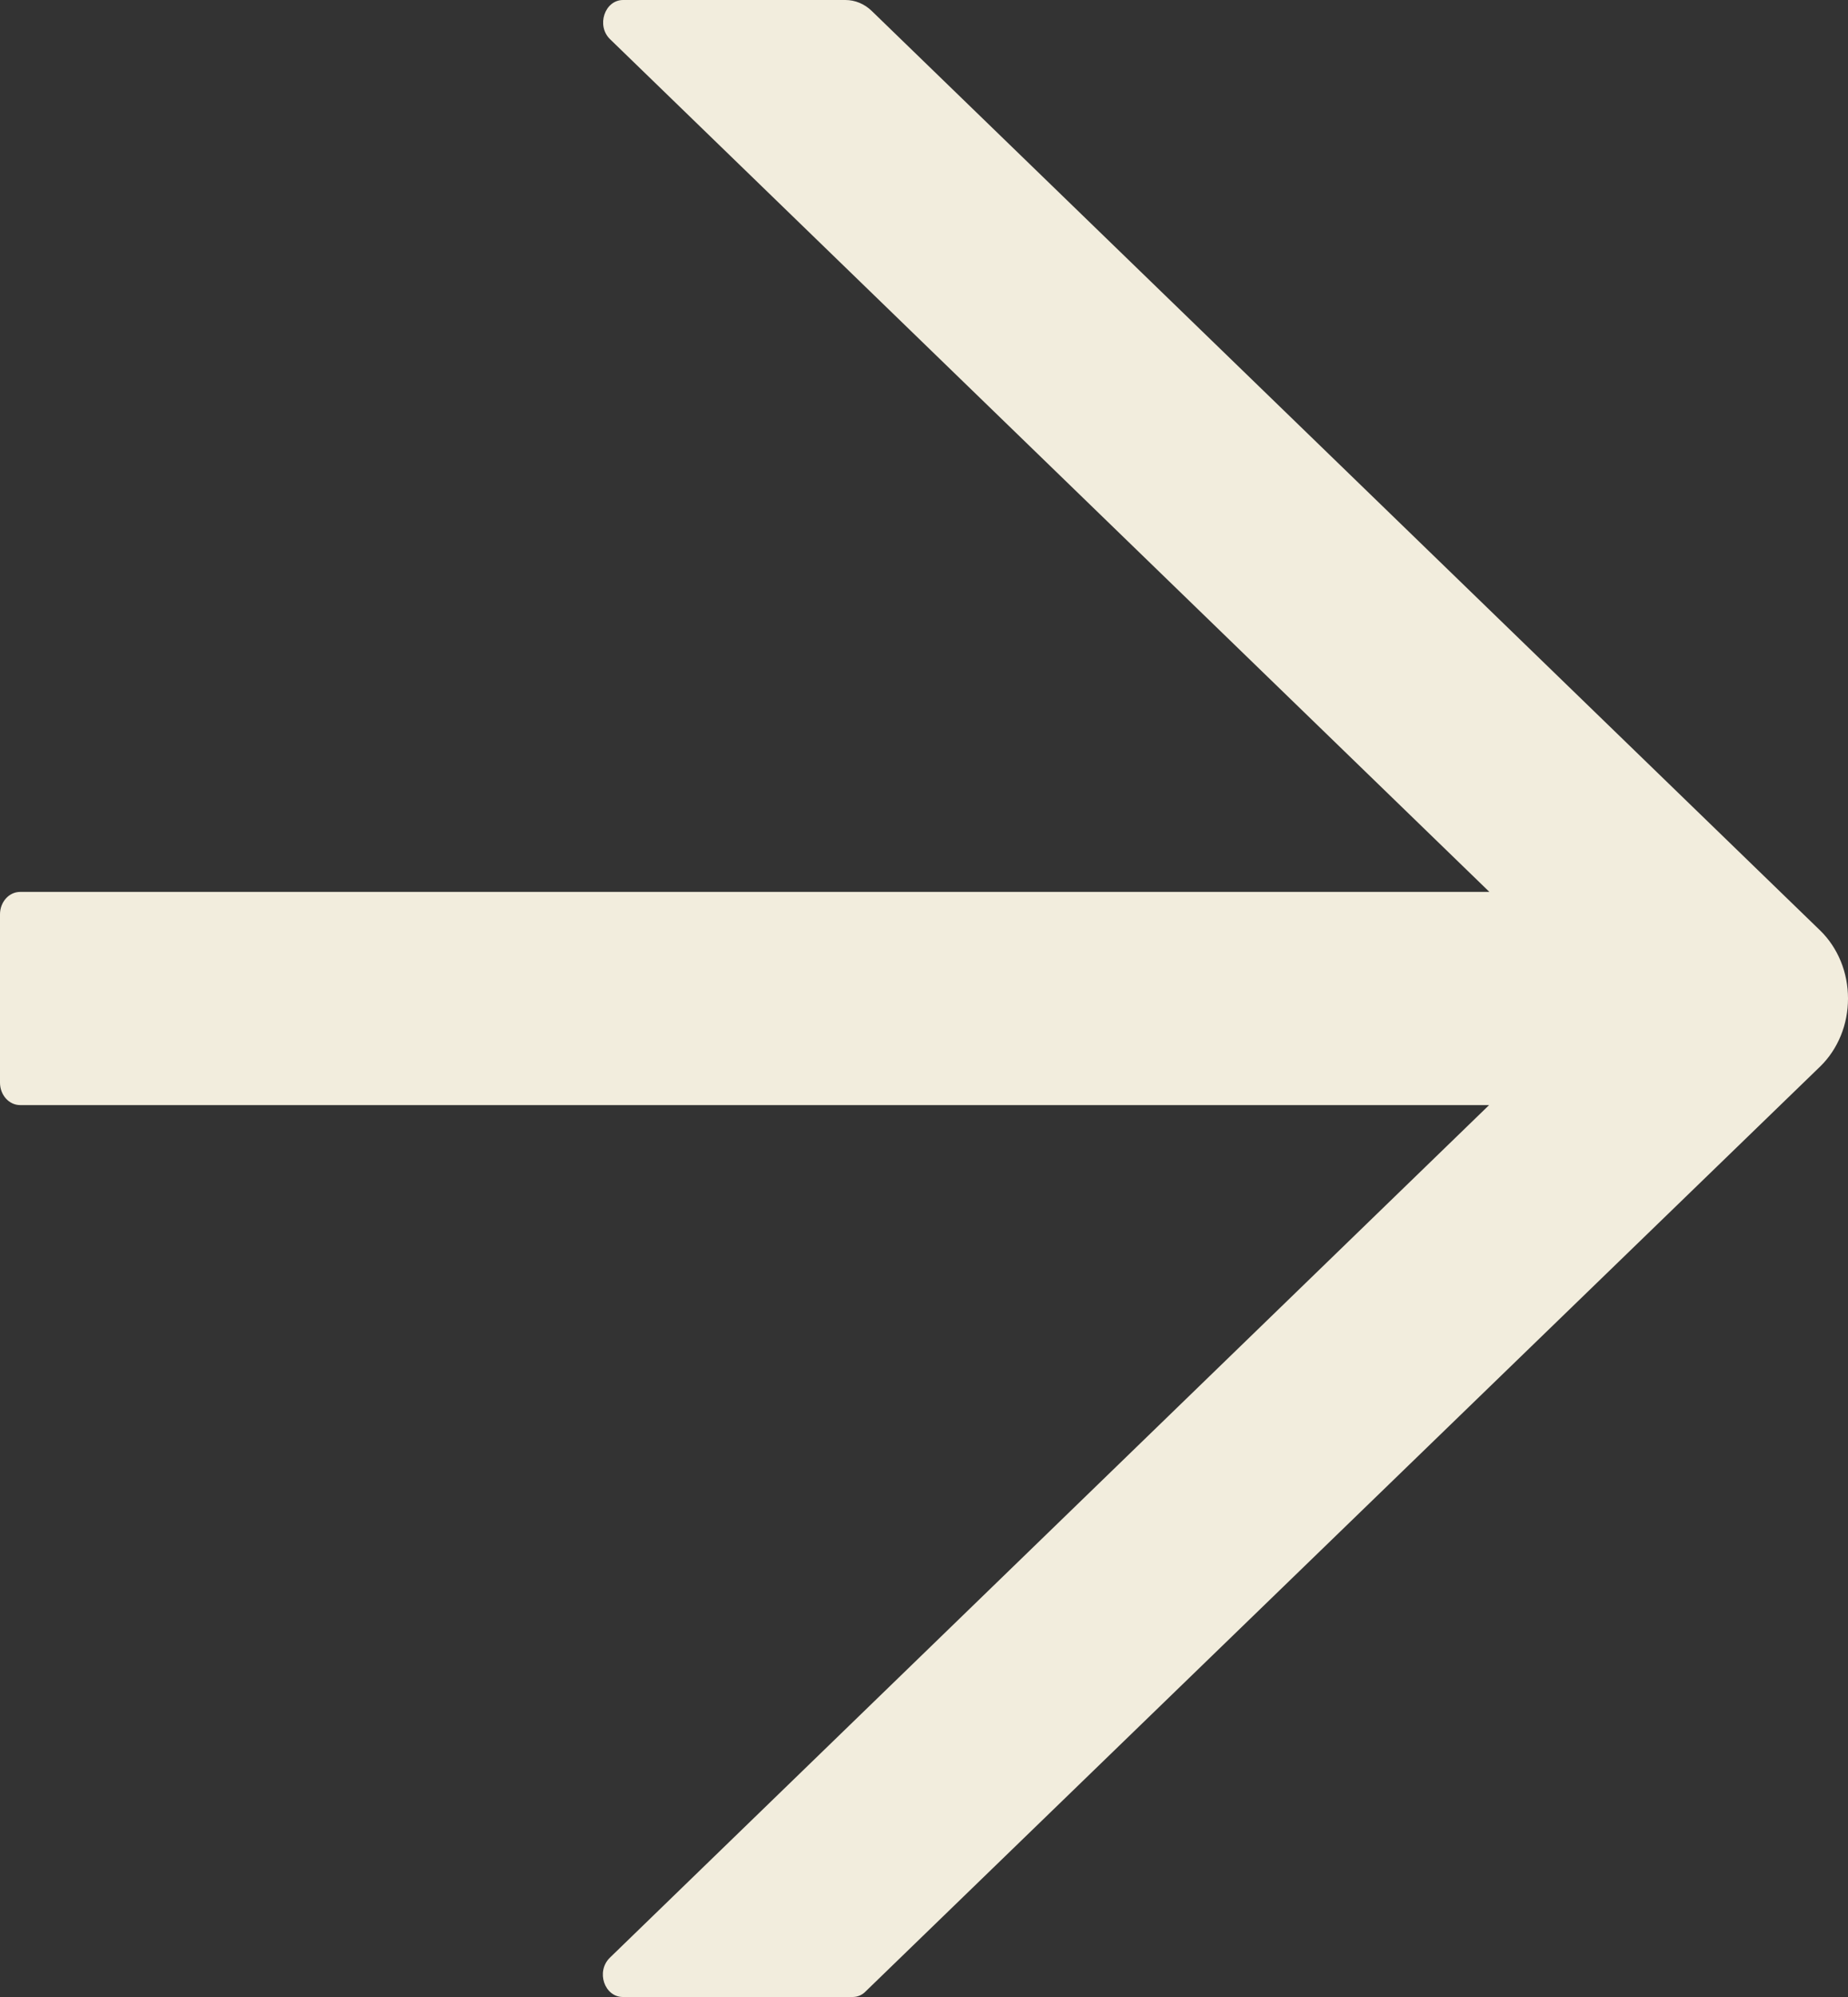 <?xml version="1.0" encoding="UTF-8"?> <svg xmlns="http://www.w3.org/2000/svg" width="25" height="27" viewBox="0 0 25 27" fill="none"><rect x="0" y="0" width="25" height="27" fill="#333333" stroke="none"/> <path d="M24.625 12.582L11.793 0.148C11.695 0.053 11.569 0 11.436 0H8.43C8.179 0 8.064 0.349 8.254 0.531L20.149 12.059H0.272C0.122 12.059 0 12.195 0 12.362V14.638C0 14.805 0.122 14.941 0.272 14.941H20.145L8.25 26.469C8.06 26.655 8.176 27 8.427 27H11.535C11.6 27 11.664 26.974 11.711 26.924L24.625 14.418C24.743 14.303 24.837 14.162 24.902 14.004C24.967 13.846 25 13.674 25 13.5C25 13.326 24.967 13.154 24.902 12.996C24.837 12.838 24.743 12.697 24.625 12.582Z" fill="#F2EDDD"></path> </svg> 